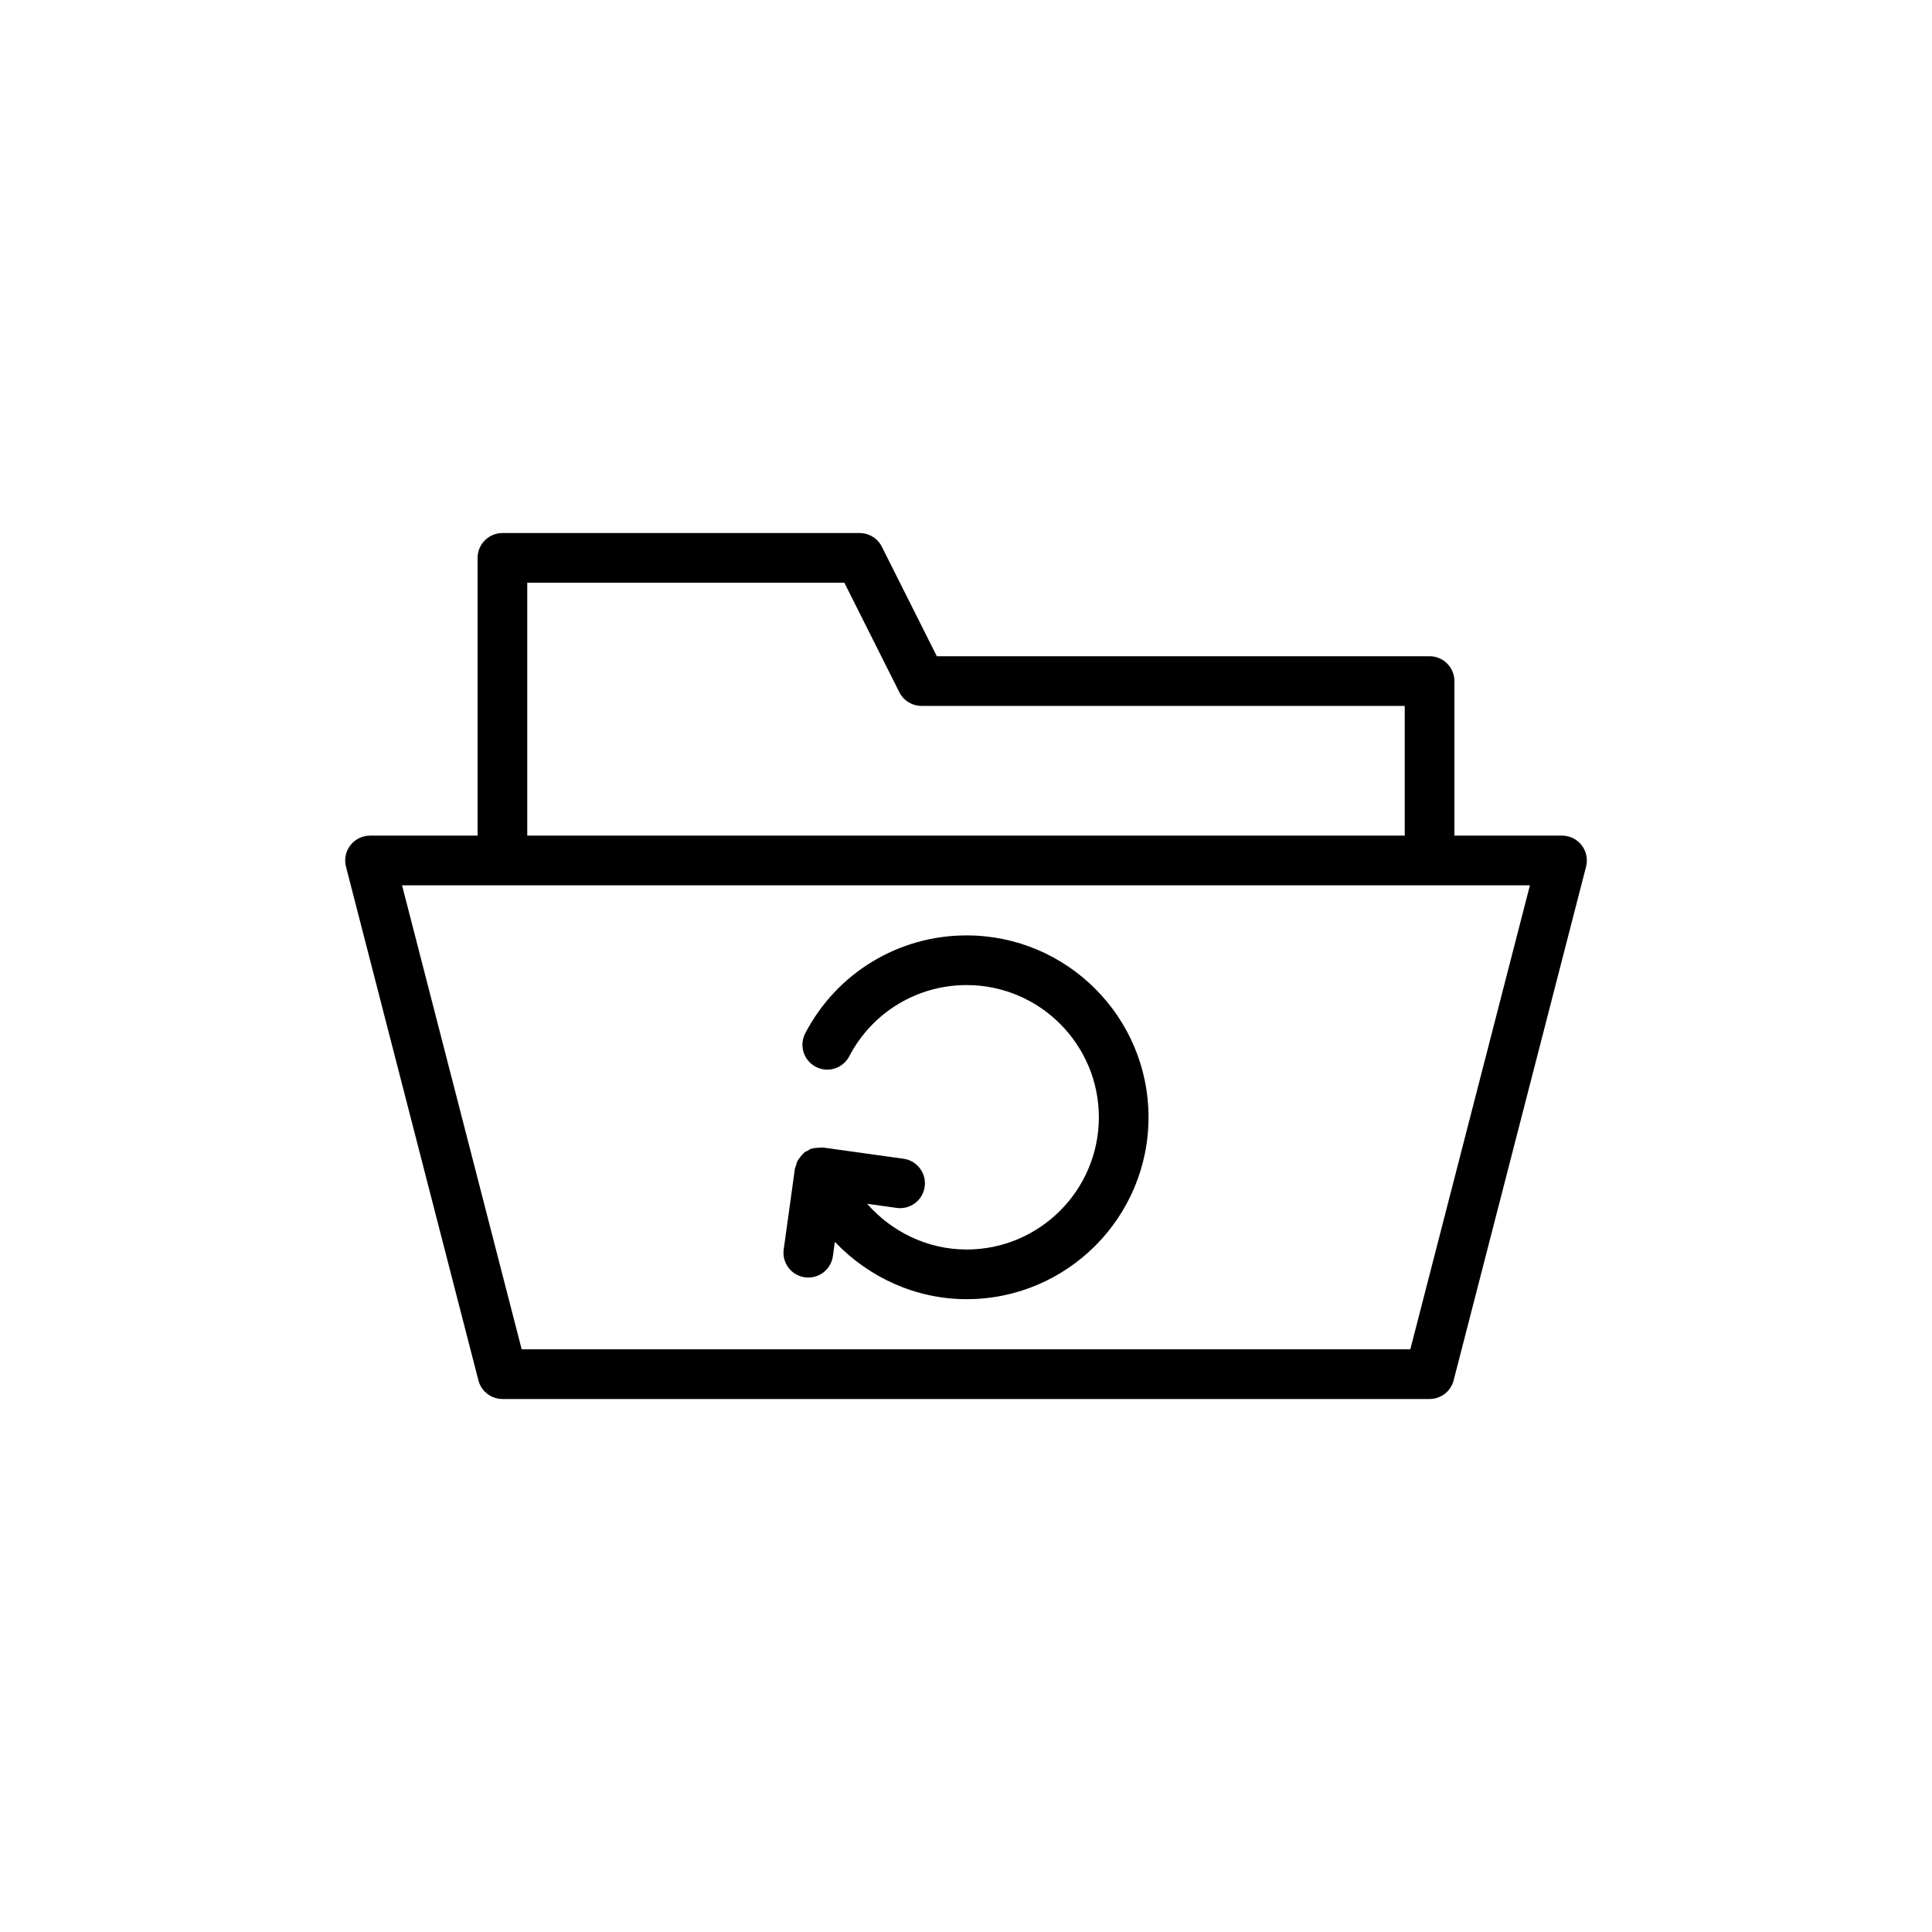 <?xml version="1.0" encoding="UTF-8"?>
<!-- Uploaded to: SVG Repo, www.svgrepo.com, Generator: SVG Repo Mixer Tools -->
<svg fill="#000000" width="800px" height="800px" version="1.1" viewBox="144 144 512 512" xmlns="http://www.w3.org/2000/svg">
 <g>
  <path d="m522.85 317.91h-130.58l-14.57-29.02c-1.113-2.223-3.391-3.629-5.879-3.629h-94.672c-3.633 0-6.582 2.945-6.582 6.582v73.605h-28.508c-2.035 0-3.957 0.941-5.203 2.551-1.246 1.605-1.676 3.703-1.168 5.672l35.098 136.14c0.75 2.906 3.371 4.938 6.371 4.938h245.7c3 0 5.625-2.031 6.371-4.938l35.098-136.14c0.508-1.969 0.078-4.066-1.168-5.672-1.246-1.609-3.168-2.551-5.203-2.551h-28.516l-0.004-40.961c0-3.633-2.945-6.578-6.578-6.578zm-239.12-19.488h84.031l14.57 29.02c1.113 2.223 3.391 3.629 5.879 3.629h128.06v34.375h-232.54zm234.02 203.16h-235.5l-31.703-122.97h298.9z"/>
  <path d="m357.3 482.5c0.309 0.043 0.613 0.062 0.914 0.062 3.234 0 6.051-2.383 6.512-5.676l0.523-3.781c8.945 9.418 21.461 15.191 34.914 15.191 26.582 0 48.207-21.625 48.207-48.207 0-26.574-21.625-48.199-48.207-48.199-18.035 0-34.418 9.941-42.766 25.945-1.68 3.223-0.43 7.199 2.793 8.879 3.223 1.691 7.199 0.43 8.879-2.793 6.07-11.641 17.984-18.867 31.098-18.867 19.324 0 35.043 15.715 35.043 35.035 0 19.324-15.719 35.043-35.043 35.043-10.277 0-19.812-4.629-26.359-12.113l7.82 1.09c3.566 0.508 6.926-2.008 7.426-5.606 0.5-3.602-2.008-6.926-5.606-7.426l-21.359-2.977c-0.121-0.016-0.238 0.031-0.359 0.02-0.387-0.035-0.77 0.031-1.164 0.066-0.473 0.043-0.93 0.074-1.379 0.219-0.109 0.035-0.219 0.012-0.328 0.055-0.301 0.113-0.508 0.336-0.781 0.484-0.285 0.156-0.605 0.223-0.867 0.422-0.098 0.07-0.145 0.188-0.234 0.266-0.379 0.316-0.664 0.688-0.957 1.074-0.215 0.285-0.445 0.539-0.613 0.855-0.246 0.465-0.379 0.953-0.508 1.465-0.059 0.238-0.203 0.441-0.238 0.688l-2.965 21.363c-0.508 3.594 2.004 6.922 5.606 7.422z"/>
 </g>
</svg>
